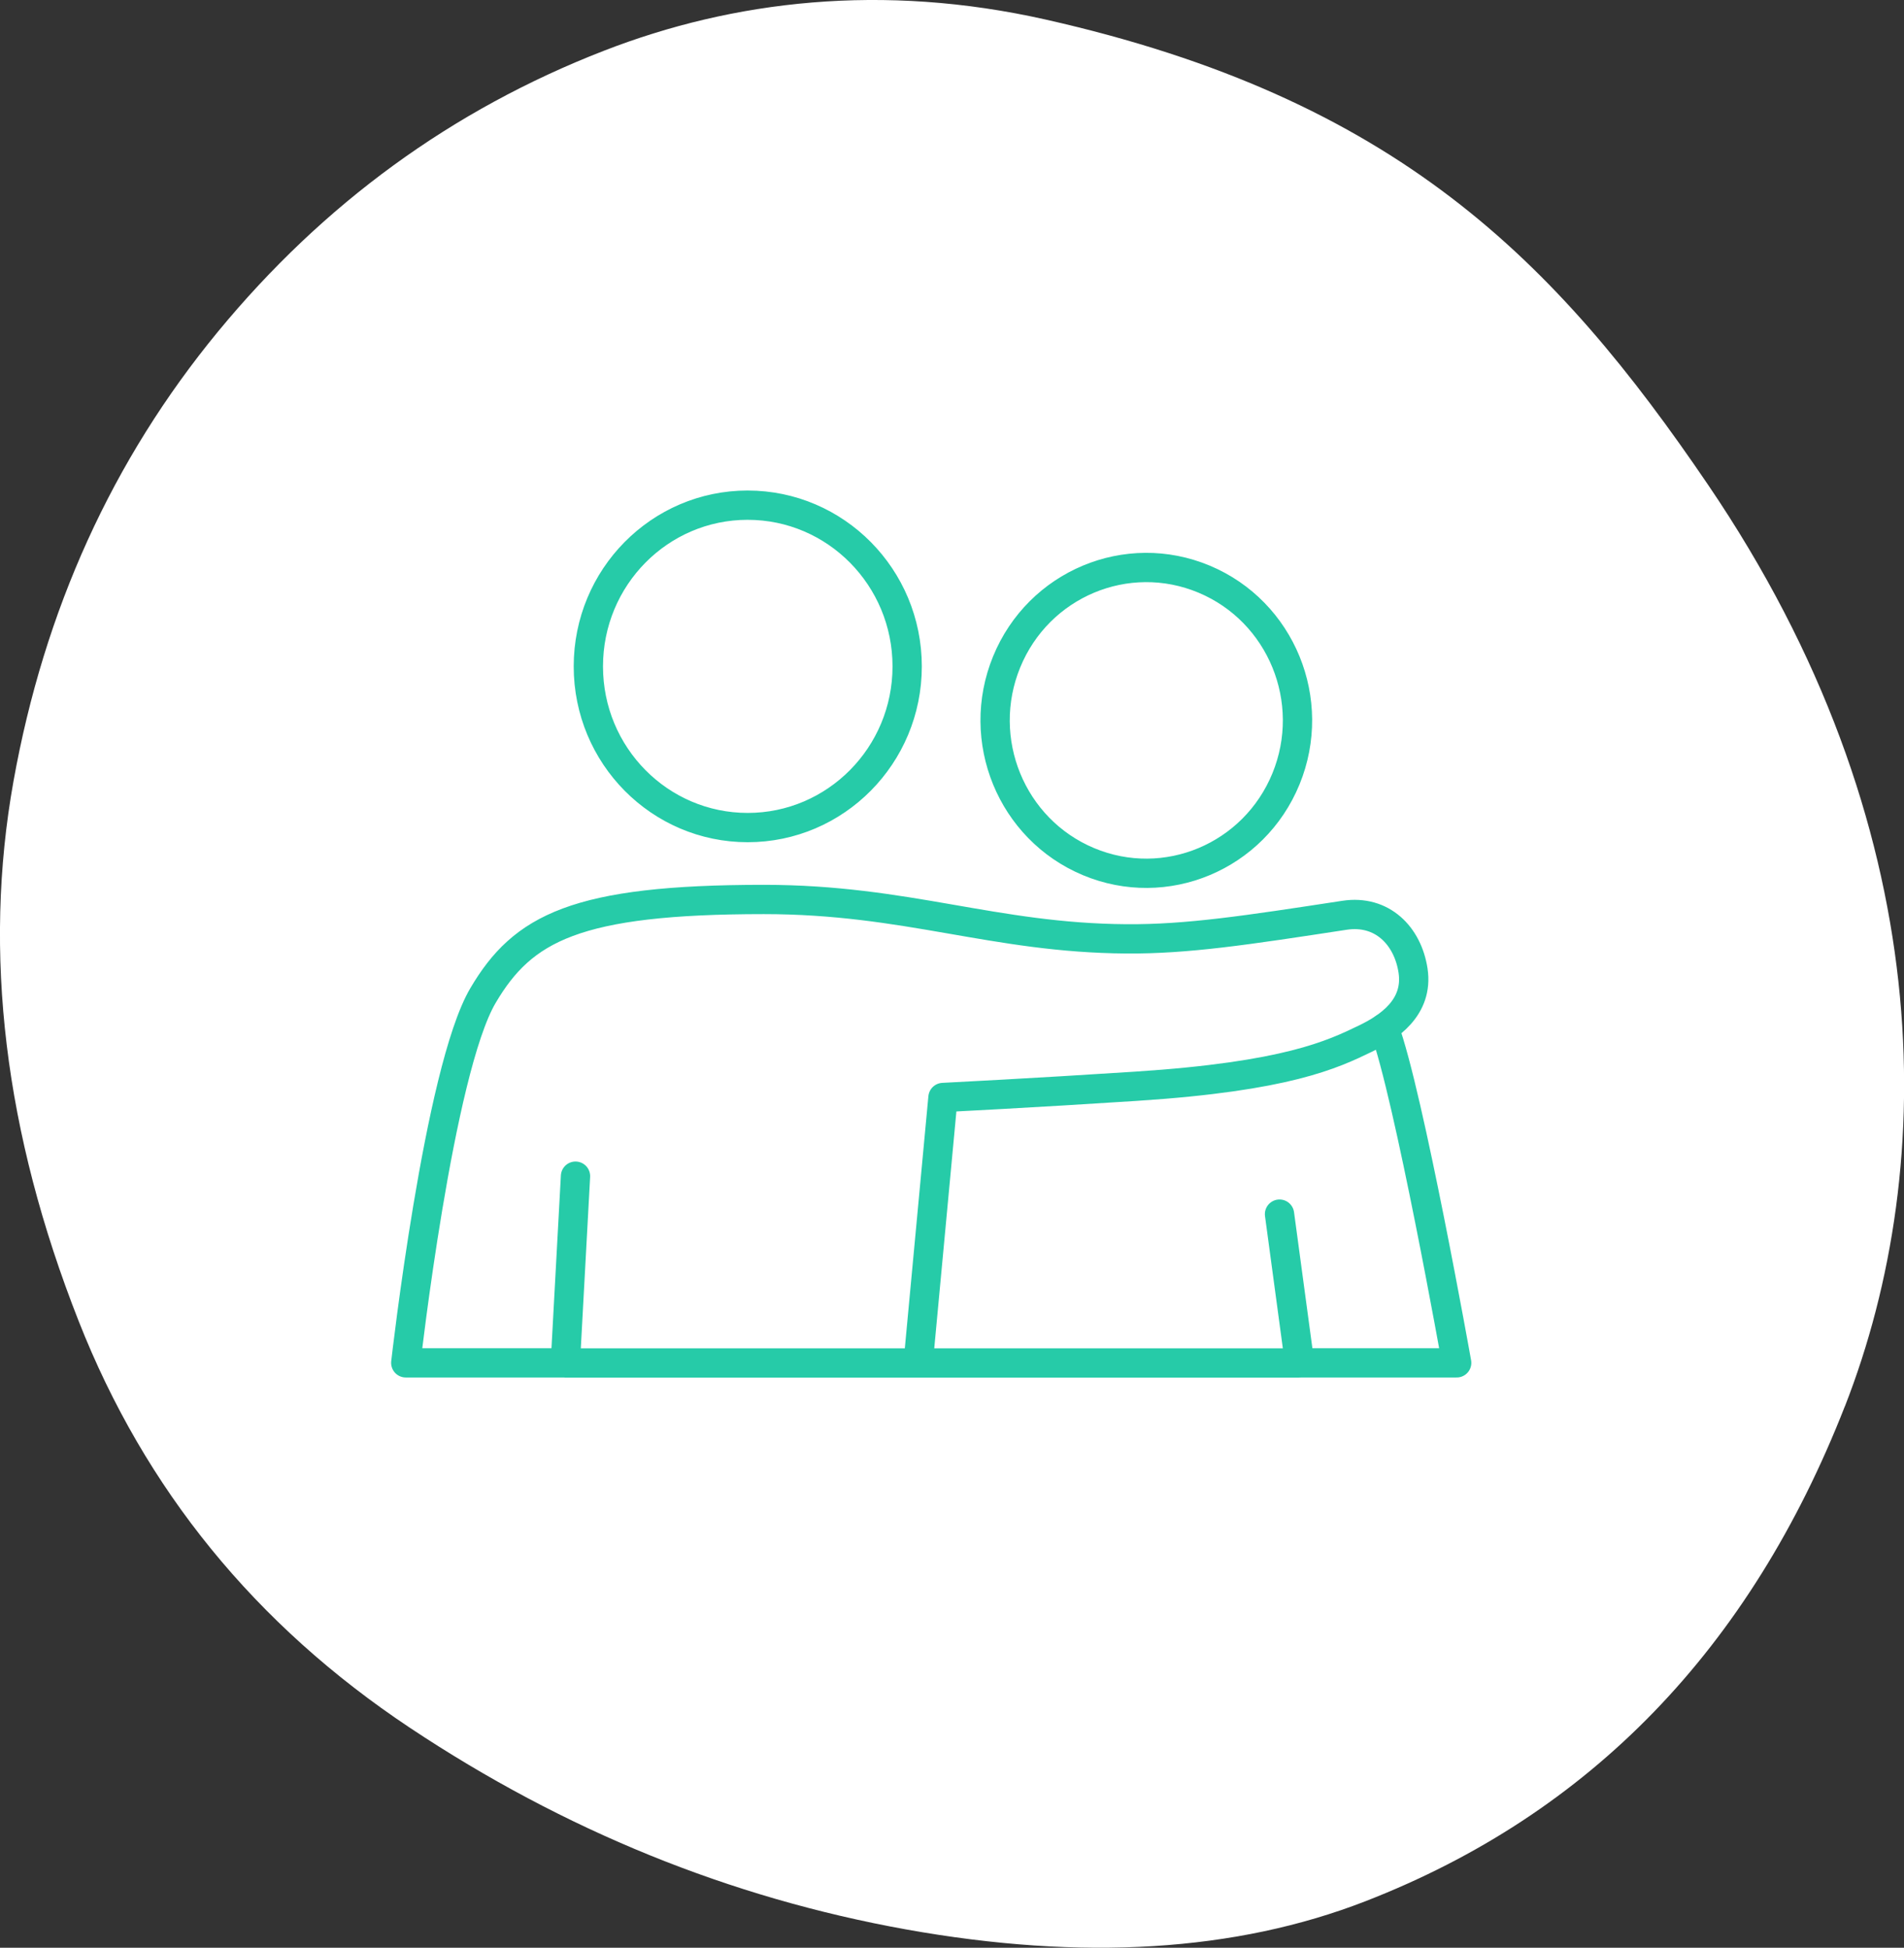 <svg width="130" height="133" fill="none" xmlns="http://www.w3.org/2000/svg"><rect width="100%" height="100%" fill="#333333" stroke="none"/><g clip-path="url(#clip0_1_423)"><path d="M125.963 96.025c-6.476 16.554-17.378 27.826-32.723 33.794-8.87 3.449-19.33 4.09-31.375 1.929-12.044-2.168-23.338-6.757-33.887-13.775-10.542-7.018-18.085-16.271-22.608-27.767C.309 77.355-1.18 65.07.92 53.35c2.1-11.711 6.756-21.948 13.96-30.702 7.212-8.753 15.986-15.153 26.336-19.176 8.87-3.45 19.05-4.642 30.174-2.138 23.935 5.393 34.808 16.42 45.246 31.79 15.699 23.11 15.809 46.324 9.334 62.893l-.007.008z" fill="#fff"/><path d="M87.362 82.905l1.37 10.155h10.726s-3.278-18.38-4.95-22.865M62.116 93.067h26.609" stroke="#26CBA8" stroke-width="2" stroke-linecap="round" stroke-linejoin="round"/><path d="M39.294 80.313L38.6 93.067h24.09l1.694-18.126s6.225-.313 13.171-.767c10.321-.67 13.423-2.168 15.677-3.256 1.569-.76 3.624-2.116 3.248-4.634-.36-2.384-2.114-4.18-4.685-3.785-6.674 1.02-10.726 1.64-14.888 1.61-9.06-.06-14.976-2.69-24.752-2.69-12.847 0-16.465 1.96-19.175 6.556-3.013 5.103-5.275 25.085-5.275 25.085H38.6m12.451-58.566c-6.011 0-10.88 4.925-10.88 11.011 0 6.087 4.876 11.004 10.88 11.004 6.004 0 10.888-4.924 10.888-11.004 0-6.079-4.877-11.01-10.888-11.01zm36.751 18.691c2.18-5.326-.32-11.432-5.586-13.638-5.266-2.206-11.303.324-13.485 5.65-2.181 5.325.32 11.43 5.586 13.637 5.266 2.206 11.303-.323 13.485-5.65z" stroke="#26CBA8" stroke-width="2" stroke-linecap="round" stroke-linejoin="round"/></g><defs><clipPath id="clip0_1_423"><path fill="#fff" d="M0 0h130v133H0z"/></clipPath></defs></svg>